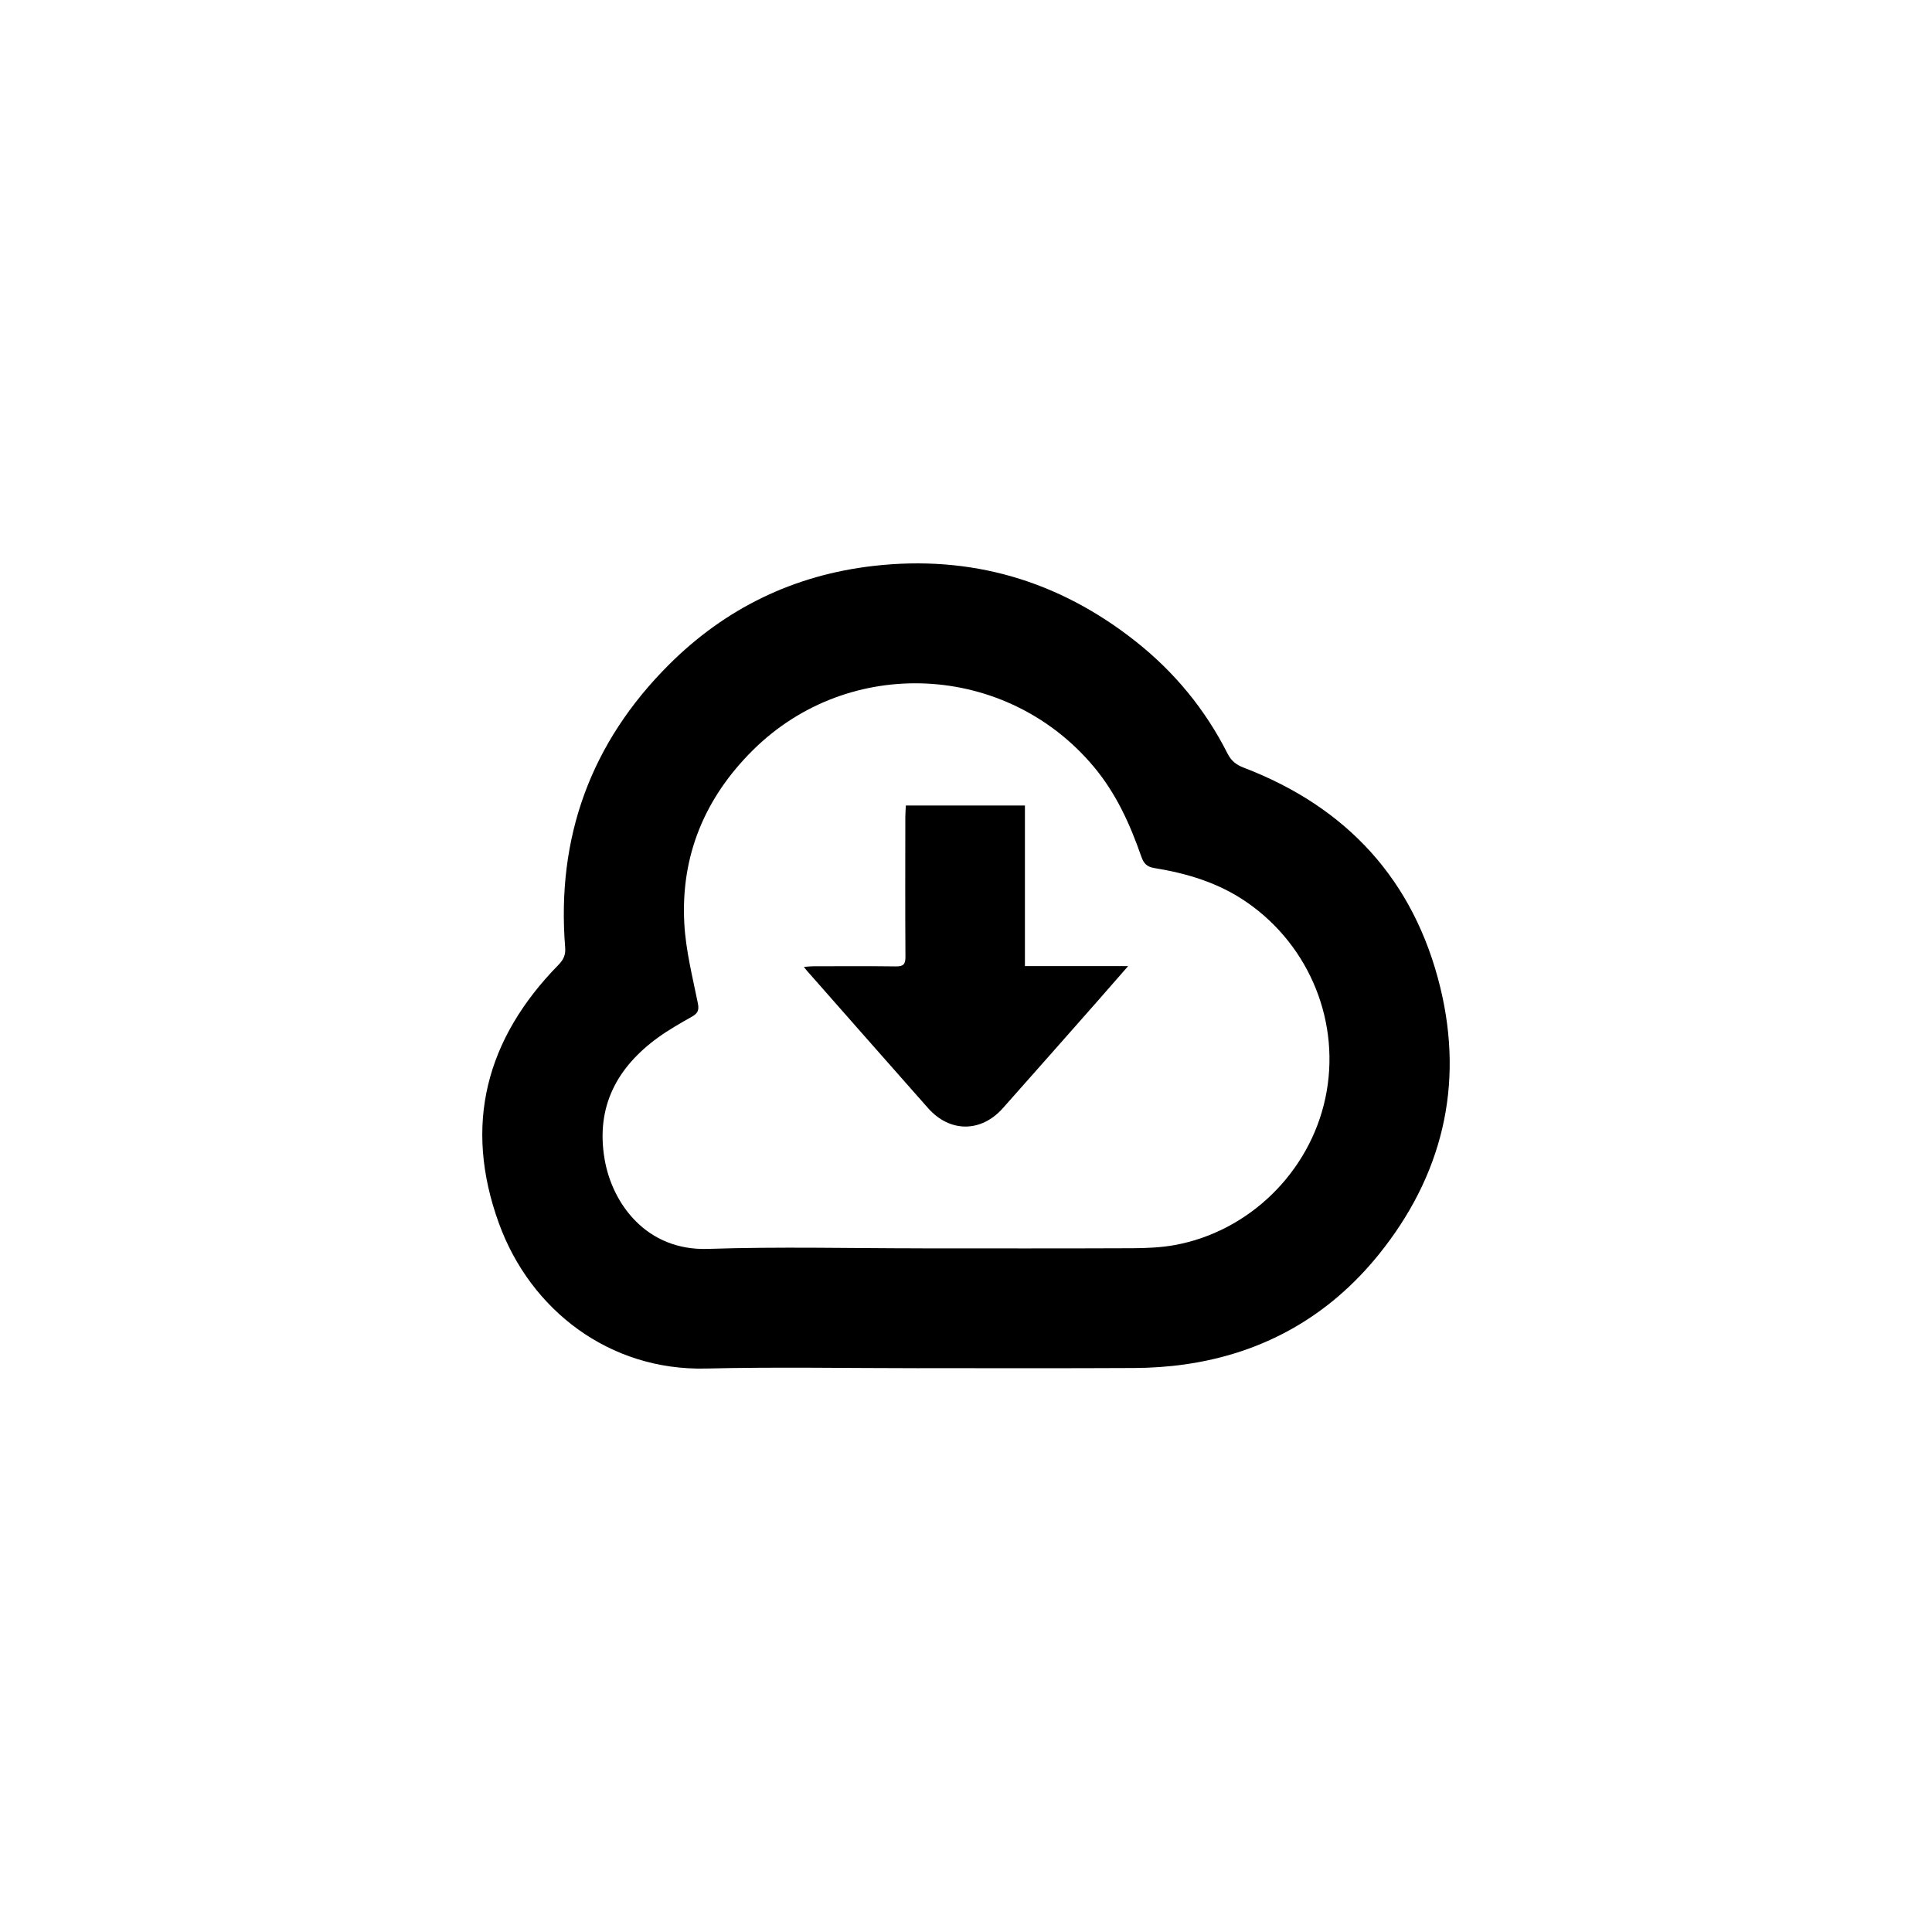 <svg viewBox="0 0 510.31 510.31" xmlns="http://www.w3.org/2000/svg"><path d="m242.85 361.39c-18.81 0-37.62-.36-56.42.09-25.45.6-46.28-15.41-54.62-38.28-9.49-26.02-3.46-48.81 15.72-68.37 1.36-1.39 1.9-2.66 1.75-4.57-2.33-29.08 6.73-54.04 27.38-74.67 14.93-14.92 33.03-23.69 53.97-26.1 25.77-2.97 48.93 3.8 69.3 19.89 10.26 8.1 18.41 17.99 24.31 29.67.97 1.92 2.28 2.96 4.28 3.72 27.27 10.44 45.02 29.74 51.92 58.09 6.31 25.95.46 49.78-16.25 70.49-13.13 16.27-30.39 26.09-51.25 29.04-4.43.63-8.94.93-13.42.95-18.89.1-37.78.04-56.67.04zm.81-31.65c18.47 0 36.94.04 55.42-.04 3.73-.02 7.51-.17 11.17-.83 19.66-3.57 35.62-19.2 39.81-38.75 4.24-19.77-3.99-40.2-20.67-51.76-7.44-5.16-15.79-7.67-24.55-9.09-1.97-.32-2.76-1.27-3.37-2.99-2.99-8.59-6.69-16.78-12.65-23.86-23.06-27.42-64.55-29.46-89.95-4.28-12.72 12.61-19.1 27.92-18.12 45.82.39 7.06 2.17 14.07 3.58 21.04.38 1.86-.05 2.67-1.56 3.53-3.03 1.73-6.1 3.45-8.92 5.49-10.91 7.9-16.47 18.29-14.18 32.02 1.98 11.87 11.06 24.38 27.33 23.84 18.87-.63 37.77-.15 56.66-.15z"/><path d="m239.26 212.76h31.46v42.42h27.26c-3.07 3.51-5.76 6.62-8.48 9.7-8.2 9.29-16.39 18.58-24.62 27.84-5.75 6.46-14 6.45-19.72 0-10.69-12.08-21.34-24.19-32-36.29-.21-.24-.41-.5-.83-1.03.96-.07 1.65-.17 2.35-.17 7.32-.01 14.64-.07 21.96.03 1.97.03 2.54-.57 2.52-2.53-.08-12.31-.04-24.61-.03-36.92 0-.98.09-1.96.14-3.05z"/><path d="m0 0h510.31v510.31h-510.31z" fill="none"/></svg>